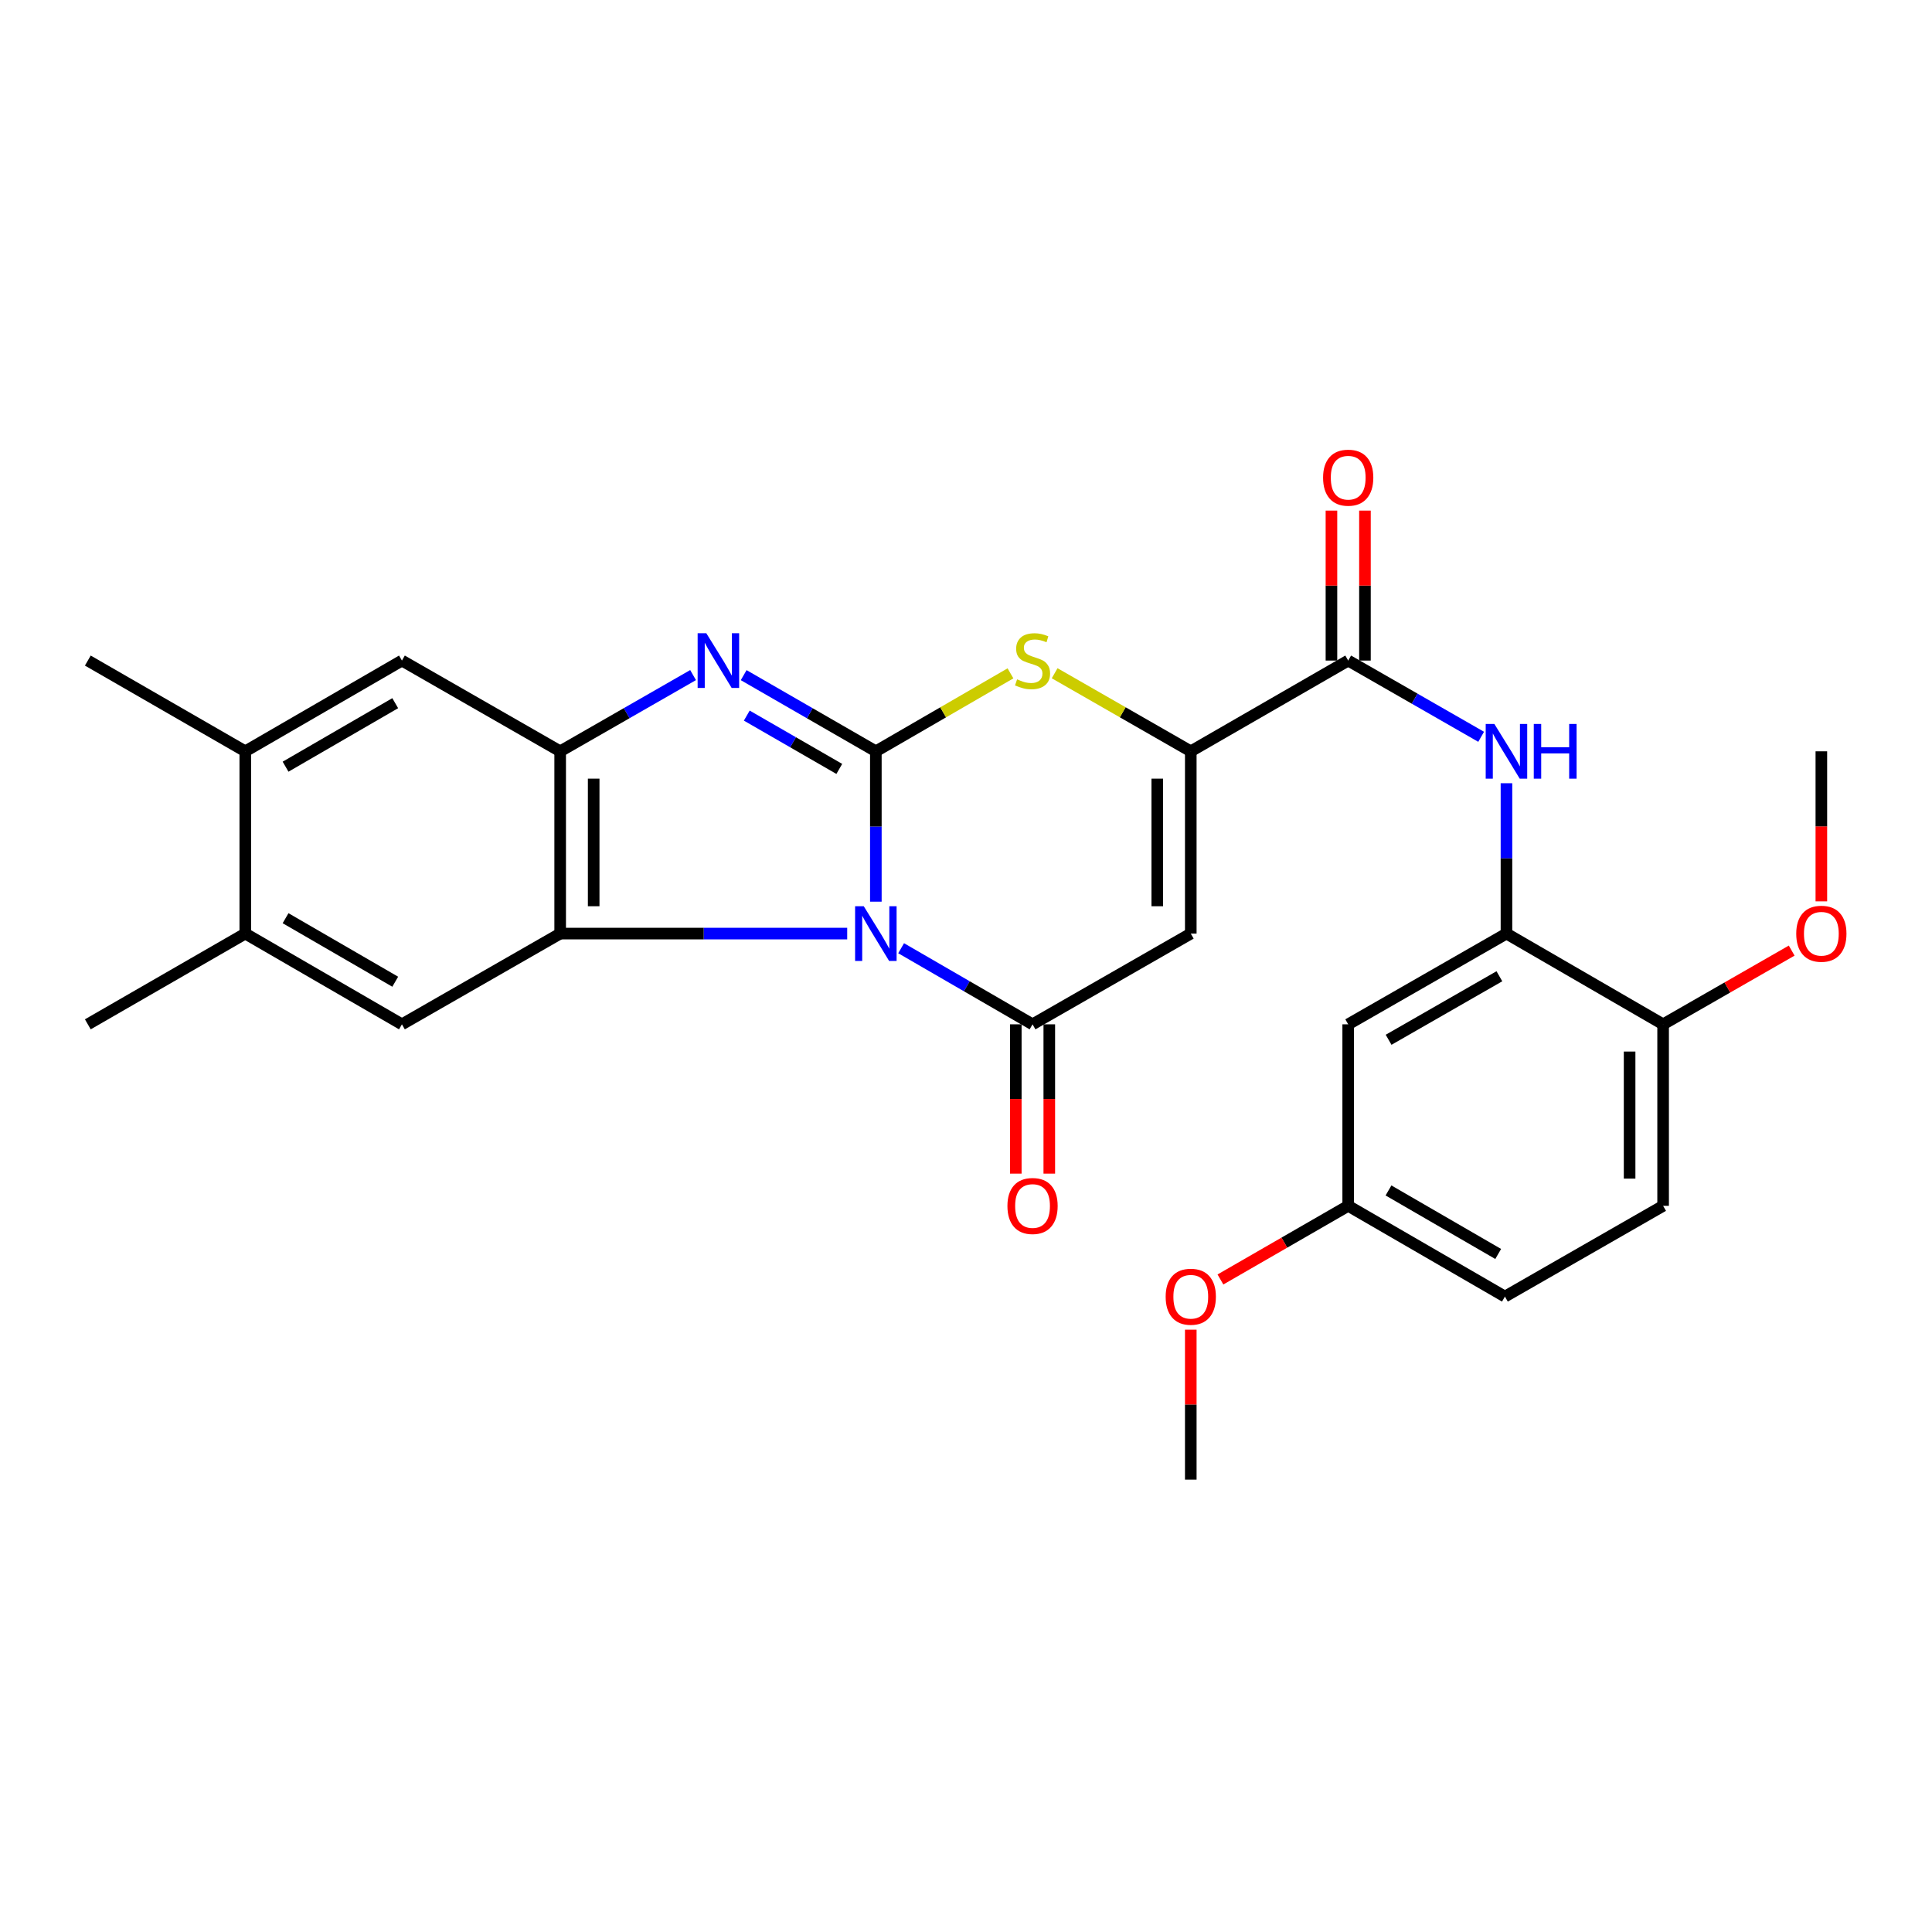 <?xml version='1.0' encoding='iso-8859-1'?>
<svg version='1.1' baseProfile='full'
              xmlns='http://www.w3.org/2000/svg'
                      xmlns:rdkit='http://www.rdkit.org/xml'
                      xmlns:xlink='http://www.w3.org/1999/xlink'
                  xml:space='preserve'
width='1000px' height='1000px' viewBox='0 0 1000 1000'>
<!-- END OF HEADER -->
<rect style='opacity:1.0;fill:#FFFFFF;stroke:none' width='1000' height='1000' x='0' y='0'> </rect>
<path class='bond-0' d='M 453.337,466.703 L 453.337,427.791' style='fill:none;fill-rule:evenodd;stroke:#0000FF;stroke-width:6px;stroke-linecap:butt;stroke-linejoin:miter;stroke-opacity:1' />
<path class='bond-0' d='M 453.337,427.791 L 453.337,388.879' style='fill:none;fill-rule:evenodd;stroke:#000000;stroke-width:6px;stroke-linecap:butt;stroke-linejoin:miter;stroke-opacity:1' />
<path class='bond-1' d='M 466.42,490.798 L 500.431,510.494' style='fill:none;fill-rule:evenodd;stroke:#0000FF;stroke-width:6px;stroke-linecap:butt;stroke-linejoin:miter;stroke-opacity:1' />
<path class='bond-1' d='M 500.431,510.494 L 534.442,530.19' style='fill:none;fill-rule:evenodd;stroke:#000000;stroke-width:6px;stroke-linecap:butt;stroke-linejoin:miter;stroke-opacity:1' />
<path class='bond-2' d='M 438.512,483.221 L 364.228,483.221' style='fill:none;fill-rule:evenodd;stroke:#0000FF;stroke-width:6px;stroke-linecap:butt;stroke-linejoin:miter;stroke-opacity:1' />
<path class='bond-2' d='M 364.228,483.221 L 289.943,483.221' style='fill:none;fill-rule:evenodd;stroke:#000000;stroke-width:6px;stroke-linecap:butt;stroke-linejoin:miter;stroke-opacity:1' />
<path class='bond-3' d='M 453.337,388.879 L 419.133,369.167' style='fill:none;fill-rule:evenodd;stroke:#000000;stroke-width:6px;stroke-linecap:butt;stroke-linejoin:miter;stroke-opacity:1' />
<path class='bond-3' d='M 419.133,369.167 L 384.929,349.455' style='fill:none;fill-rule:evenodd;stroke:#0000FF;stroke-width:6px;stroke-linecap:butt;stroke-linejoin:miter;stroke-opacity:1' />
<path class='bond-3' d='M 434.417,397.991 L 410.474,384.192' style='fill:none;fill-rule:evenodd;stroke:#000000;stroke-width:6px;stroke-linecap:butt;stroke-linejoin:miter;stroke-opacity:1' />
<path class='bond-3' d='M 410.474,384.192 L 386.531,370.394' style='fill:none;fill-rule:evenodd;stroke:#0000FF;stroke-width:6px;stroke-linecap:butt;stroke-linejoin:miter;stroke-opacity:1' />
<path class='bond-6' d='M 453.337,388.879 L 488.178,368.702' style='fill:none;fill-rule:evenodd;stroke:#000000;stroke-width:6px;stroke-linecap:butt;stroke-linejoin:miter;stroke-opacity:1' />
<path class='bond-6' d='M 488.178,368.702 L 523.019,348.525' style='fill:none;fill-rule:evenodd;stroke:#CCCC00;stroke-width:6px;stroke-linecap:butt;stroke-linejoin:miter;stroke-opacity:1' />
<path class='bond-4' d='M 534.442,530.19 L 616.346,483.221' style='fill:none;fill-rule:evenodd;stroke:#000000;stroke-width:6px;stroke-linecap:butt;stroke-linejoin:miter;stroke-opacity:1' />
<path class='bond-16' d='M 525.771,530.19 L 525.771,568.829' style='fill:none;fill-rule:evenodd;stroke:#000000;stroke-width:6px;stroke-linecap:butt;stroke-linejoin:miter;stroke-opacity:1' />
<path class='bond-16' d='M 525.771,568.829 L 525.771,607.469' style='fill:none;fill-rule:evenodd;stroke:#FF0000;stroke-width:6px;stroke-linecap:butt;stroke-linejoin:miter;stroke-opacity:1' />
<path class='bond-16' d='M 543.113,530.19 L 543.113,568.829' style='fill:none;fill-rule:evenodd;stroke:#000000;stroke-width:6px;stroke-linecap:butt;stroke-linejoin:miter;stroke-opacity:1' />
<path class='bond-16' d='M 543.113,568.829 L 543.113,607.469' style='fill:none;fill-rule:evenodd;stroke:#FF0000;stroke-width:6px;stroke-linecap:butt;stroke-linejoin:miter;stroke-opacity:1' />
<path class='bond-7' d='M 289.943,483.221 L 289.943,388.879' style='fill:none;fill-rule:evenodd;stroke:#000000;stroke-width:6px;stroke-linecap:butt;stroke-linejoin:miter;stroke-opacity:1' />
<path class='bond-7' d='M 307.286,469.07 L 307.286,403.03' style='fill:none;fill-rule:evenodd;stroke:#000000;stroke-width:6px;stroke-linecap:butt;stroke-linejoin:miter;stroke-opacity:1' />
<path class='bond-10' d='M 289.943,483.221 L 208.039,530.19' style='fill:none;fill-rule:evenodd;stroke:#000000;stroke-width:6px;stroke-linecap:butt;stroke-linejoin:miter;stroke-opacity:1' />
<path class='bond-28' d='M 358.738,349.423 L 324.341,369.151' style='fill:none;fill-rule:evenodd;stroke:#0000FF;stroke-width:6px;stroke-linecap:butt;stroke-linejoin:miter;stroke-opacity:1' />
<path class='bond-28' d='M 324.341,369.151 L 289.943,388.879' style='fill:none;fill-rule:evenodd;stroke:#000000;stroke-width:6px;stroke-linecap:butt;stroke-linejoin:miter;stroke-opacity:1' />
<path class='bond-5' d='M 616.346,483.221 L 616.346,388.879' style='fill:none;fill-rule:evenodd;stroke:#000000;stroke-width:6px;stroke-linecap:butt;stroke-linejoin:miter;stroke-opacity:1' />
<path class='bond-5' d='M 599.004,469.07 L 599.004,403.03' style='fill:none;fill-rule:evenodd;stroke:#000000;stroke-width:6px;stroke-linecap:butt;stroke-linejoin:miter;stroke-opacity:1' />
<path class='bond-8' d='M 616.346,388.879 L 697.826,341.91' style='fill:none;fill-rule:evenodd;stroke:#000000;stroke-width:6px;stroke-linecap:butt;stroke-linejoin:miter;stroke-opacity:1' />
<path class='bond-29' d='M 616.346,388.879 L 581.114,368.674' style='fill:none;fill-rule:evenodd;stroke:#000000;stroke-width:6px;stroke-linecap:butt;stroke-linejoin:miter;stroke-opacity:1' />
<path class='bond-29' d='M 581.114,368.674 L 545.882,348.47' style='fill:none;fill-rule:evenodd;stroke:#CCCC00;stroke-width:6px;stroke-linecap:butt;stroke-linejoin:miter;stroke-opacity:1' />
<path class='bond-12' d='M 289.943,388.879 L 208.039,341.91' style='fill:none;fill-rule:evenodd;stroke:#000000;stroke-width:6px;stroke-linecap:butt;stroke-linejoin:miter;stroke-opacity:1' />
<path class='bond-9' d='M 697.826,341.91 L 732.233,361.638' style='fill:none;fill-rule:evenodd;stroke:#000000;stroke-width:6px;stroke-linecap:butt;stroke-linejoin:miter;stroke-opacity:1' />
<path class='bond-9' d='M 732.233,361.638 L 766.639,381.367' style='fill:none;fill-rule:evenodd;stroke:#0000FF;stroke-width:6px;stroke-linecap:butt;stroke-linejoin:miter;stroke-opacity:1' />
<path class='bond-18' d='M 706.497,341.91 L 706.497,303.1' style='fill:none;fill-rule:evenodd;stroke:#000000;stroke-width:6px;stroke-linecap:butt;stroke-linejoin:miter;stroke-opacity:1' />
<path class='bond-18' d='M 706.497,303.1 L 706.497,264.291' style='fill:none;fill-rule:evenodd;stroke:#FF0000;stroke-width:6px;stroke-linecap:butt;stroke-linejoin:miter;stroke-opacity:1' />
<path class='bond-18' d='M 689.155,341.91 L 689.155,303.1' style='fill:none;fill-rule:evenodd;stroke:#000000;stroke-width:6px;stroke-linecap:butt;stroke-linejoin:miter;stroke-opacity:1' />
<path class='bond-18' d='M 689.155,303.1 L 689.155,264.291' style='fill:none;fill-rule:evenodd;stroke:#FF0000;stroke-width:6px;stroke-linecap:butt;stroke-linejoin:miter;stroke-opacity:1' />
<path class='bond-11' d='M 779.74,405.397 L 779.74,444.309' style='fill:none;fill-rule:evenodd;stroke:#0000FF;stroke-width:6px;stroke-linecap:butt;stroke-linejoin:miter;stroke-opacity:1' />
<path class='bond-11' d='M 779.74,444.309 L 779.74,483.221' style='fill:none;fill-rule:evenodd;stroke:#000000;stroke-width:6px;stroke-linecap:butt;stroke-linejoin:miter;stroke-opacity:1' />
<path class='bond-13' d='M 208.039,530.19 L 126.954,483.221' style='fill:none;fill-rule:evenodd;stroke:#000000;stroke-width:6px;stroke-linecap:butt;stroke-linejoin:miter;stroke-opacity:1' />
<path class='bond-13' d='M 204.569,508.138 L 147.809,475.26' style='fill:none;fill-rule:evenodd;stroke:#000000;stroke-width:6px;stroke-linecap:butt;stroke-linejoin:miter;stroke-opacity:1' />
<path class='bond-15' d='M 779.74,483.221 L 697.826,530.19' style='fill:none;fill-rule:evenodd;stroke:#000000;stroke-width:6px;stroke-linecap:butt;stroke-linejoin:miter;stroke-opacity:1' />
<path class='bond-15' d='M 776.079,505.311 L 718.74,538.189' style='fill:none;fill-rule:evenodd;stroke:#000000;stroke-width:6px;stroke-linecap:butt;stroke-linejoin:miter;stroke-opacity:1' />
<path class='bond-17' d='M 779.74,483.221 L 860.825,530.19' style='fill:none;fill-rule:evenodd;stroke:#000000;stroke-width:6px;stroke-linecap:butt;stroke-linejoin:miter;stroke-opacity:1' />
<path class='bond-30' d='M 208.039,341.91 L 126.954,388.879' style='fill:none;fill-rule:evenodd;stroke:#000000;stroke-width:6px;stroke-linecap:butt;stroke-linejoin:miter;stroke-opacity:1' />
<path class='bond-30' d='M 204.569,363.962 L 147.809,396.84' style='fill:none;fill-rule:evenodd;stroke:#000000;stroke-width:6px;stroke-linecap:butt;stroke-linejoin:miter;stroke-opacity:1' />
<path class='bond-14' d='M 126.954,483.221 L 126.954,388.879' style='fill:none;fill-rule:evenodd;stroke:#000000;stroke-width:6px;stroke-linecap:butt;stroke-linejoin:miter;stroke-opacity:1' />
<path class='bond-24' d='M 126.954,483.221 L 45.455,530.19' style='fill:none;fill-rule:evenodd;stroke:#000000;stroke-width:6px;stroke-linecap:butt;stroke-linejoin:miter;stroke-opacity:1' />
<path class='bond-25' d='M 126.954,388.879 L 45.455,341.91' style='fill:none;fill-rule:evenodd;stroke:#000000;stroke-width:6px;stroke-linecap:butt;stroke-linejoin:miter;stroke-opacity:1' />
<path class='bond-20' d='M 697.826,530.19 L 697.826,624.137' style='fill:none;fill-rule:evenodd;stroke:#000000;stroke-width:6px;stroke-linecap:butt;stroke-linejoin:miter;stroke-opacity:1' />
<path class='bond-19' d='M 860.825,530.19 L 860.825,624.137' style='fill:none;fill-rule:evenodd;stroke:#000000;stroke-width:6px;stroke-linecap:butt;stroke-linejoin:miter;stroke-opacity:1' />
<path class='bond-19' d='M 843.483,544.282 L 843.483,610.045' style='fill:none;fill-rule:evenodd;stroke:#000000;stroke-width:6px;stroke-linecap:butt;stroke-linejoin:miter;stroke-opacity:1' />
<path class='bond-22' d='M 860.825,530.19 L 894.097,511.11' style='fill:none;fill-rule:evenodd;stroke:#000000;stroke-width:6px;stroke-linecap:butt;stroke-linejoin:miter;stroke-opacity:1' />
<path class='bond-22' d='M 894.097,511.11 L 927.369,492.03' style='fill:none;fill-rule:evenodd;stroke:#FF0000;stroke-width:6px;stroke-linecap:butt;stroke-linejoin:miter;stroke-opacity:1' />
<path class='bond-21' d='M 860.825,624.137 L 778.94,671.106' style='fill:none;fill-rule:evenodd;stroke:#000000;stroke-width:6px;stroke-linecap:butt;stroke-linejoin:miter;stroke-opacity:1' />
<path class='bond-23' d='M 697.826,624.137 L 664.762,643.197' style='fill:none;fill-rule:evenodd;stroke:#000000;stroke-width:6px;stroke-linecap:butt;stroke-linejoin:miter;stroke-opacity:1' />
<path class='bond-23' d='M 664.762,643.197 L 631.697,662.257' style='fill:none;fill-rule:evenodd;stroke:#FF0000;stroke-width:6px;stroke-linecap:butt;stroke-linejoin:miter;stroke-opacity:1' />
<path class='bond-31' d='M 697.826,624.137 L 778.94,671.106' style='fill:none;fill-rule:evenodd;stroke:#000000;stroke-width:6px;stroke-linecap:butt;stroke-linejoin:miter;stroke-opacity:1' />
<path class='bond-31' d='M 718.684,616.175 L 775.463,649.053' style='fill:none;fill-rule:evenodd;stroke:#000000;stroke-width:6px;stroke-linecap:butt;stroke-linejoin:miter;stroke-opacity:1' />
<path class='bond-26' d='M 942.729,466.543 L 942.729,427.711' style='fill:none;fill-rule:evenodd;stroke:#FF0000;stroke-width:6px;stroke-linecap:butt;stroke-linejoin:miter;stroke-opacity:1' />
<path class='bond-26' d='M 942.729,427.711 L 942.729,388.879' style='fill:none;fill-rule:evenodd;stroke:#000000;stroke-width:6px;stroke-linecap:butt;stroke-linejoin:miter;stroke-opacity:1' />
<path class='bond-27' d='M 616.346,688.235 L 616.346,727.044' style='fill:none;fill-rule:evenodd;stroke:#FF0000;stroke-width:6px;stroke-linecap:butt;stroke-linejoin:miter;stroke-opacity:1' />
<path class='bond-27' d='M 616.346,727.044 L 616.346,765.853' style='fill:none;fill-rule:evenodd;stroke:#000000;stroke-width:6px;stroke-linecap:butt;stroke-linejoin:miter;stroke-opacity:1' />
<path  class='atom-0' d='M 447.077 469.061
L 456.357 484.061
Q 457.277 485.541, 458.757 488.221
Q 460.237 490.901, 460.317 491.061
L 460.317 469.061
L 464.077 469.061
L 464.077 497.381
L 460.197 497.381
L 450.237 480.981
Q 449.077 479.061, 447.837 476.861
Q 446.637 474.661, 446.277 473.981
L 446.277 497.381
L 442.597 497.381
L 442.597 469.061
L 447.077 469.061
' fill='#0000FF'/>
<path  class='atom-4' d='M 365.578 327.75
L 374.858 342.75
Q 375.778 344.23, 377.258 346.91
Q 378.738 349.59, 378.818 349.75
L 378.818 327.75
L 382.578 327.75
L 382.578 356.07
L 378.698 356.07
L 368.738 339.67
Q 367.578 337.75, 366.338 335.55
Q 365.138 333.35, 364.778 332.67
L 364.778 356.07
L 361.098 356.07
L 361.098 327.75
L 365.578 327.75
' fill='#0000FF'/>
<path  class='atom-7' d='M 526.442 351.63
Q 526.762 351.75, 528.082 352.31
Q 529.402 352.87, 530.842 353.23
Q 532.322 353.55, 533.762 353.55
Q 536.442 353.55, 538.002 352.27
Q 539.562 350.95, 539.562 348.67
Q 539.562 347.11, 538.762 346.15
Q 538.002 345.19, 536.802 344.67
Q 535.602 344.15, 533.602 343.55
Q 531.082 342.79, 529.562 342.07
Q 528.082 341.35, 527.002 339.83
Q 525.962 338.31, 525.962 335.75
Q 525.962 332.19, 528.362 329.99
Q 530.802 327.79, 535.602 327.79
Q 538.882 327.79, 542.602 329.35
L 541.682 332.43
Q 538.282 331.03, 535.722 331.03
Q 532.962 331.03, 531.442 332.19
Q 529.922 333.31, 529.962 335.27
Q 529.962 336.79, 530.722 337.71
Q 531.522 338.63, 532.642 339.15
Q 533.802 339.67, 535.722 340.27
Q 538.282 341.07, 539.802 341.87
Q 541.322 342.67, 542.402 344.31
Q 543.522 345.91, 543.522 348.67
Q 543.522 352.59, 540.882 354.71
Q 538.282 356.79, 533.922 356.79
Q 531.402 356.79, 529.482 356.23
Q 527.602 355.71, 525.362 354.79
L 526.442 351.63
' fill='#CCCC00'/>
<path  class='atom-10' d='M 773.48 374.719
L 782.76 389.719
Q 783.68 391.199, 785.16 393.879
Q 786.64 396.559, 786.72 396.719
L 786.72 374.719
L 790.48 374.719
L 790.48 403.039
L 786.6 403.039
L 776.64 386.639
Q 775.48 384.719, 774.24 382.519
Q 773.04 380.319, 772.68 379.639
L 772.68 403.039
L 769 403.039
L 769 374.719
L 773.48 374.719
' fill='#0000FF'/>
<path  class='atom-10' d='M 793.88 374.719
L 797.72 374.719
L 797.72 386.759
L 812.2 386.759
L 812.2 374.719
L 816.04 374.719
L 816.04 403.039
L 812.2 403.039
L 812.2 389.959
L 797.72 389.959
L 797.72 403.039
L 793.88 403.039
L 793.88 374.719
' fill='#0000FF'/>
<path  class='atom-17' d='M 521.442 624.217
Q 521.442 617.417, 524.802 613.617
Q 528.162 609.817, 534.442 609.817
Q 540.722 609.817, 544.082 613.617
Q 547.442 617.417, 547.442 624.217
Q 547.442 631.097, 544.042 635.017
Q 540.642 638.897, 534.442 638.897
Q 528.202 638.897, 524.802 635.017
Q 521.442 631.137, 521.442 624.217
M 534.442 635.697
Q 538.762 635.697, 541.082 632.817
Q 543.442 629.897, 543.442 624.217
Q 543.442 618.657, 541.082 615.857
Q 538.762 613.017, 534.442 613.017
Q 530.122 613.017, 527.762 615.817
Q 525.442 618.617, 525.442 624.217
Q 525.442 629.937, 527.762 632.817
Q 530.122 635.697, 534.442 635.697
' fill='#FF0000'/>
<path  class='atom-19' d='M 684.826 247.243
Q 684.826 240.443, 688.186 236.643
Q 691.546 232.843, 697.826 232.843
Q 704.106 232.843, 707.466 236.643
Q 710.826 240.443, 710.826 247.243
Q 710.826 254.123, 707.426 258.043
Q 704.026 261.923, 697.826 261.923
Q 691.586 261.923, 688.186 258.043
Q 684.826 254.163, 684.826 247.243
M 697.826 258.723
Q 702.146 258.723, 704.466 255.843
Q 706.826 252.923, 706.826 247.243
Q 706.826 241.683, 704.466 238.883
Q 702.146 236.043, 697.826 236.043
Q 693.506 236.043, 691.146 238.843
Q 688.826 241.643, 688.826 247.243
Q 688.826 252.963, 691.146 255.843
Q 693.506 258.723, 697.826 258.723
' fill='#FF0000'/>
<path  class='atom-23' d='M 929.729 483.301
Q 929.729 476.501, 933.089 472.701
Q 936.449 468.901, 942.729 468.901
Q 949.009 468.901, 952.369 472.701
Q 955.729 476.501, 955.729 483.301
Q 955.729 490.181, 952.329 494.101
Q 948.929 497.981, 942.729 497.981
Q 936.489 497.981, 933.089 494.101
Q 929.729 490.221, 929.729 483.301
M 942.729 494.781
Q 947.049 494.781, 949.369 491.901
Q 951.729 488.981, 951.729 483.301
Q 951.729 477.741, 949.369 474.941
Q 947.049 472.101, 942.729 472.101
Q 938.409 472.101, 936.049 474.901
Q 933.729 477.701, 933.729 483.301
Q 933.729 489.021, 936.049 491.901
Q 938.409 494.781, 942.729 494.781
' fill='#FF0000'/>
<path  class='atom-24' d='M 603.346 671.186
Q 603.346 664.386, 606.706 660.586
Q 610.066 656.786, 616.346 656.786
Q 622.626 656.786, 625.986 660.586
Q 629.346 664.386, 629.346 671.186
Q 629.346 678.066, 625.946 681.986
Q 622.546 685.866, 616.346 685.866
Q 610.106 685.866, 606.706 681.986
Q 603.346 678.106, 603.346 671.186
M 616.346 682.666
Q 620.666 682.666, 622.986 679.786
Q 625.346 676.866, 625.346 671.186
Q 625.346 665.626, 622.986 662.826
Q 620.666 659.986, 616.346 659.986
Q 612.026 659.986, 609.666 662.786
Q 607.346 665.586, 607.346 671.186
Q 607.346 676.906, 609.666 679.786
Q 612.026 682.666, 616.346 682.666
' fill='#FF0000'/>
</svg>
